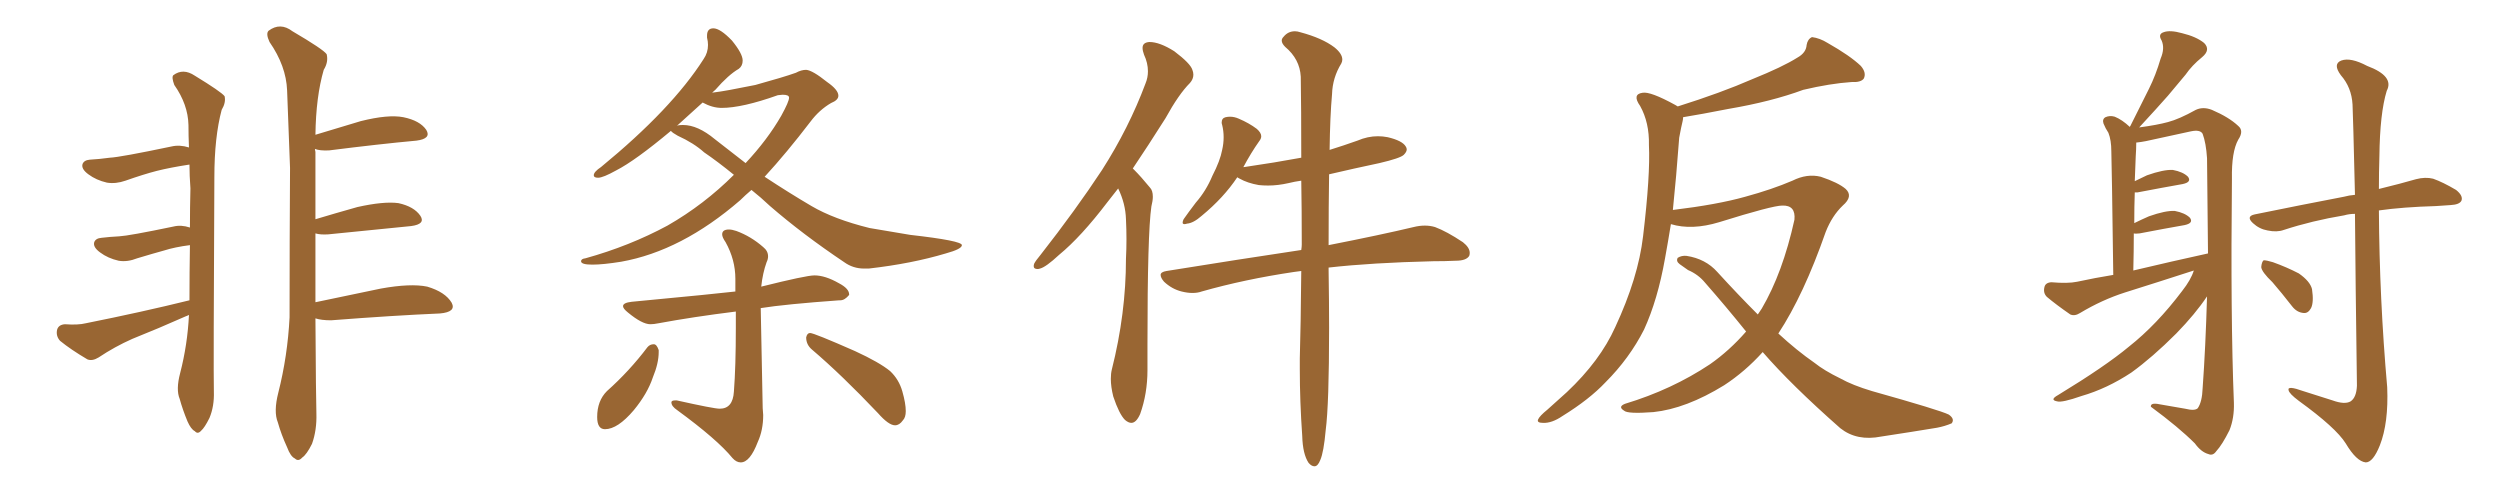 <svg xmlns="http://www.w3.org/2000/svg" xmlns:xlink="http://www.w3.org/1999/xlink" width="750" height="150"><path fill="#996633" padding="10" d="M56.69 94.48L56.69 94.48Q56.10 94.78 55.66 94.92L55.66 94.92Q47.75 98.44 39.70 101.66L39.70 101.66Q34.42 104.00 29.59 107.23L29.59 107.23Q27.69 108.40 26.22 107.81L26.22 107.81Q21.24 104.88 18.02 102.25L18.02 102.25Q16.70 100.78 17.14 98.88L17.14 98.88Q17.58 97.41 19.48 97.27L19.48 97.27Q23.44 97.56 25.78 96.97L25.78 96.97Q42.63 93.60 56.84 90.09L56.84 90.09Q56.84 81.59 56.98 73.54L56.98 73.54Q52.44 74.12 49.22 75.15L49.22 75.15Q46.00 76.03 41.16 77.49L41.16 77.49Q38.23 78.66 35.60 78.22L35.60 78.22Q32.37 77.49 30.03 75.73L30.03 75.73Q27.83 74.12 28.27 72.66L28.27 72.66Q28.71 71.48 30.47 71.34L30.47 71.34Q32.96 71.04 35.74 70.90L35.74 70.90Q38.67 70.75 52.00 67.97L52.00 67.97Q54.35 67.38 56.98 68.26L56.98 68.26Q56.98 62.26 57.13 56.54L57.13 56.54Q56.84 52.59 56.84 49.37L56.84 49.37Q51.12 50.24 47.02 51.27L47.02 51.27Q43.07 52.29 37.65 54.20L37.65 54.20Q34.72 55.22 32.08 54.79L32.08 54.79Q28.86 54.05 26.51 52.29L26.51 52.29Q24.32 50.68 24.76 49.22L24.76 49.22Q25.20 48.05 26.95 47.90L26.95 47.90Q29.74 47.75 32.96 47.31L32.96 47.31Q36.04 47.17 51.42 43.95L51.42 43.95Q53.91 43.36 56.69 44.24L56.69 44.24Q56.54 40.72 56.54 37.50L56.54 37.50Q56.40 31.35 52.29 25.49L52.29 25.49Q51.42 23.14 52.00 22.56L52.00 22.56Q54.93 20.36 58.45 22.71L58.45 22.71Q66.36 27.54 67.38 28.86L67.38 28.86Q67.82 30.76 66.50 32.96L66.50 32.96Q64.31 41.16 64.31 53.17L64.31 53.17Q64.01 111.18 64.16 117.48L64.16 117.48Q64.31 121.88 62.84 125.39L62.84 125.39Q61.38 128.32 60.35 129.20L60.35 129.20Q59.33 130.37 58.45 129.35L58.45 129.35Q57.28 128.76 56.25 126.42L56.25 126.42Q54.79 122.90 53.91 119.68L53.91 119.68Q52.73 116.89 54.05 111.91L54.05 111.91Q56.25 103.42 56.69 94.48ZM94.63 90.67L94.63 90.67L94.63 90.67Q103.71 88.77 114.26 86.57L114.26 86.57Q123.19 84.96 128.17 85.99L128.17 85.99Q133.59 87.60 135.50 90.82L135.50 90.82Q136.96 93.60 131.98 94.04L131.98 94.04Q118.21 94.63 99.32 96.09L99.32 96.09Q96.39 96.09 94.63 95.51L94.63 95.51Q94.78 119.68 94.92 124.07L94.92 124.07Q95.07 129.05 93.60 133.15L93.60 133.15Q91.99 136.38 90.67 137.26L90.67 137.26Q89.50 138.57 88.48 137.55L88.48 137.55Q87.16 136.96 86.13 134.18L86.13 134.18Q84.38 130.37 83.35 126.71L83.35 126.71Q82.03 123.49 83.50 117.77L83.50 117.77Q86.28 106.79 86.87 95.21L86.87 95.21Q86.87 71.92 87.01 50.39L87.01 50.39Q86.57 38.09 86.13 27.10L86.13 27.10Q85.84 19.78 80.86 12.60L80.86 12.60Q79.69 10.11 80.57 9.23L80.57 9.23Q84.08 6.59 87.74 9.38L87.74 9.38Q96.97 14.79 98.00 16.26L98.00 16.26Q98.58 18.60 97.12 20.95L97.12 20.95Q94.78 29.00 94.63 40.43L94.63 40.43Q101.07 38.53 108.25 36.33L108.25 36.33Q116.46 34.28 121.00 35.16L121.00 35.16Q125.98 36.18 127.88 38.96L127.88 38.96Q129.49 41.60 124.95 42.19L124.95 42.19Q113.82 43.21 98.73 45.12L98.73 45.12Q95.95 45.26 94.48 44.68L94.48 44.68Q94.48 44.97 94.63 45.56L94.63 45.56Q94.63 56.40 94.63 65.77L94.63 65.77Q100.49 64.01 107.23 62.11L107.23 62.11Q115.14 60.35 119.53 60.94L119.53 60.94Q124.22 61.96 126.12 64.75L126.12 64.75Q127.73 67.24 123.34 67.82L123.34 67.82Q112.65 68.85 98.44 70.31L98.44 70.31Q96.09 70.46 94.63 70.02L94.63 70.02Q94.63 81.45 94.63 90.67ZM259.28 80.57L260.60 80.57Q273.49 79.10 283.74 76.03L283.74 76.03Q288.57 74.71 288.57 73.54L288.57 73.54Q288.57 72.22 273.05 70.46L273.05 70.46L260.89 68.41Q250.20 65.77 243.46 61.82Q236.72 57.86 229.39 53.03L229.39 53.03Q235.99 45.85 243.16 36.47L243.16 36.47Q245.80 32.96 249.32 30.91L249.32 30.91Q251.51 30.03 251.51 28.71L251.51 28.71Q251.51 26.95 248.14 24.61L248.14 24.61Q243.75 21.09 241.85 20.95L241.85 20.95Q240.38 20.95 238.77 21.83L238.77 21.83Q235.11 23.14 226.61 25.49L226.61 25.49Q217.24 27.39 214.45 27.69L214.45 27.69Q213.87 27.69 213.57 27.98L213.57 27.98Q214.01 27.39 214.60 26.95L214.60 26.95Q218.55 22.41 221.63 20.65L221.63 20.65Q222.80 19.78 222.80 18.16L222.80 18.16Q222.80 16.11 219.58 12.16L219.58 12.16Q216.06 8.50 214.01 8.50L214.01 8.50Q212.11 8.50 212.11 10.69L212.11 10.69L212.11 11.28Q212.40 12.45 212.40 13.48L212.40 13.48Q212.40 15.82 211.08 17.72L211.08 17.72Q201.56 32.67 180.32 50.10L180.32 50.10Q178.13 51.56 178.13 52.59L178.13 52.59Q178.13 53.32 179.44 53.32L179.44 53.32Q180.91 53.32 184.86 51.12L184.86 51.12Q190.58 48.19 201.27 39.26L201.27 39.26Q201.71 39.84 203.32 40.72L203.32 40.72Q208.15 42.92 211.23 45.70L211.23 45.70Q215.33 48.49 220.17 52.44L220.17 52.44Q211.23 61.38 200.24 67.68L200.24 67.68Q188.82 73.83 175.63 77.49L175.63 77.49Q174.32 77.64 174.32 78.37L174.32 78.37Q174.32 79.39 177.69 79.39L177.69 79.39Q180.91 79.39 186.33 78.52L186.33 78.52Q204.49 75.29 222.07 60.06L222.07 60.06Q223.54 58.59 225.44 56.98L225.44 56.98Q228.22 59.18 231.01 61.82L231.01 61.82Q240.82 70.31 253.27 78.66L253.27 78.66Q255.91 80.57 259.28 80.57L259.28 80.57ZM223.68 48.93L223.68 48.93L214.45 41.75Q209.33 37.50 204.93 37.50L204.93 37.50Q203.32 37.50 203.03 37.79L203.03 37.79L210.79 30.76Q213.72 32.37 216.50 32.37L216.50 32.37Q222.66 32.37 233.35 28.56L233.35 28.56L234.81 28.42Q236.72 28.42 236.72 29.30L236.72 29.30Q236.72 30.47 234.38 34.72L234.38 34.72Q230.27 41.89 223.68 48.93ZM222.22 138.72L222.22 138.72Q225 138.72 227.34 132.57L227.34 132.57Q228.96 129.05 228.96 124.51L228.96 124.51L228.81 122.46L228.22 92.43Q235.55 91.26 251.81 90.09L251.81 90.09L252.10 90.09Q253.42 90.09 254.74 88.48L254.74 88.48L254.74 88.33Q254.74 86.57 251.66 84.96L251.66 84.96Q247.56 82.62 244.34 82.62L244.34 82.62Q241.85 82.62 228.37 85.99L228.37 85.99Q228.81 81.88 229.98 78.66L229.98 78.66Q230.42 77.78 230.42 76.90L230.42 76.90Q230.42 75.29 228.96 74.12L228.96 74.12Q225.29 70.90 220.90 69.29L220.90 69.29Q219.58 68.85 218.70 68.85L218.70 68.85Q216.65 68.85 216.65 70.31L216.65 70.31Q216.65 71.19 217.68 72.66L217.68 72.66Q220.61 77.93 220.61 83.64L220.61 83.64L220.61 87.45Q215.77 88.04 189.55 90.53L189.55 90.53Q186.91 90.82 186.91 91.85L186.91 91.85Q186.91 92.58 188.38 93.75L188.38 93.75Q192.63 97.27 195.12 97.27L195.12 97.27Q196.14 97.27 197.61 96.97L197.61 96.97Q207.86 95.07 220.75 93.46L220.75 93.46L220.75 98.29Q220.75 110.01 220.17 117.48L220.17 117.48Q219.87 122.61 215.92 122.61L215.92 122.61Q214.16 122.61 203.03 120.12L203.03 120.12L202.59 120.12Q201.42 120.12 201.42 120.70L201.42 120.70Q201.42 121.88 203.17 123.05L203.17 123.05Q215.19 131.84 219.73 137.40L219.73 137.40Q220.90 138.72 222.22 138.72ZM181.49 128.76L181.49 128.76Q185.30 128.76 190.14 123.05L190.14 123.05Q194.24 118.07 195.85 113.23L195.85 113.23Q197.61 108.98 197.61 105.62L197.61 105.62L197.61 105.03Q197.02 103.27 196.14 103.27L196.14 103.27Q194.97 103.27 194.24 104.15L194.24 104.15Q188.82 111.33 182.08 117.33L182.08 117.33Q179.15 120.26 179.15 125.10L179.15 125.10Q179.15 128.76 181.49 128.76ZM268.51 127.59L268.51 127.59Q269.82 127.59 270.85 126.12L270.85 126.12Q271.73 125.24 271.73 123.34L271.73 123.34Q271.73 121.00 270.70 117.41Q269.68 113.82 267.04 111.33L267.04 111.33Q263.82 108.69 256.49 105.32L256.49 105.32Q244.19 99.90 243.02 99.90L243.02 99.90Q242.14 99.90 241.85 101.22L241.85 101.22Q241.85 103.42 243.60 104.88L243.60 104.88Q252.54 112.50 263.38 123.93L263.38 123.93Q266.60 127.59 268.51 127.59ZM335.45 56.54L335.45 56.54Q333.69 58.74 332.23 60.64L332.23 60.64Q324.32 71.04 317.72 76.46L317.72 76.46Q313.77 80.13 312.01 80.57L312.01 80.57Q311.57 80.71 311.28 80.71L311.28 80.71Q310.11 80.71 310.11 79.83L310.11 79.83Q310.11 79.54 310.25 79.10L310.25 79.10Q310.69 78.22 312.16 76.46L312.16 76.46Q322.71 62.99 330.62 50.98L330.62 50.98Q338.67 38.38 343.65 25.05L343.65 25.05Q344.38 23.29 344.38 21.39L344.38 21.39Q344.38 18.90 343.21 16.41L343.21 16.41Q342.77 15.23 342.77 14.36L342.77 14.36Q342.77 12.74 344.82 12.60L344.82 12.60Q347.90 12.60 352.29 15.38L352.29 15.38Q357.13 19.04 357.71 20.95L357.71 20.95Q358.01 21.68 358.01 22.41L358.01 22.41Q358.01 23.73 356.98 24.90L356.98 24.90Q353.61 28.27 349.66 35.45L349.66 35.45Q344.38 43.80 339.84 50.54L339.84 50.54L340.28 50.98Q342.33 53.03 344.97 56.25L344.97 56.25Q345.85 57.13 345.85 59.03L345.85 59.03Q345.85 60.21 345.41 61.96L345.41 61.96Q344.24 70.02 344.24 103.27L344.24 103.27L344.24 111.04Q344.24 118.07 342.04 124.22L342.04 124.22Q340.87 126.86 339.40 126.86L339.40 126.86Q338.53 126.86 337.50 125.98L337.50 125.98Q335.74 124.22 333.98 118.95L333.98 118.95Q333.25 116.02 333.25 113.67L333.25 113.67Q333.25 112.06 333.54 110.89L333.54 110.89Q337.79 94.04 337.79 77.64L337.79 77.64Q337.94 74.71 337.94 71.78L337.94 71.78Q337.94 68.85 337.79 65.77L337.79 65.77Q337.65 61.08 335.45 56.54ZM390.38 81.30L390.38 81.30Q389.06 81.45 388.18 81.59L388.18 81.59Q373.39 83.79 360.50 87.45L360.50 87.45Q359.33 87.89 357.71 87.89L357.71 87.89Q356.25 87.89 354.49 87.45L354.49 87.45Q351.56 86.72 349.22 84.52L349.22 84.52Q348.19 83.35 348.19 82.47L348.19 82.47Q348.19 81.59 349.95 81.30L349.95 81.30Q371.78 77.78 390.38 75L390.38 75Q390.53 73.97 390.53 73.39L390.53 73.39Q390.53 62.70 390.38 54.20L390.38 54.20Q388.33 54.49 386.57 54.93L386.57 54.93Q383.35 55.66 380.42 55.66L380.42 55.66Q378.96 55.66 377.64 55.52L377.64 55.52Q374.27 54.93 371.92 53.61L371.92 53.61Q371.34 53.32 371.19 53.17L371.19 53.17Q367.09 59.33 360.50 64.75L360.50 64.75Q358.01 66.94 356.10 67.09L356.10 67.09Q355.66 67.24 355.37 67.24L355.37 67.24Q354.79 67.24 354.79 66.80L354.79 66.80Q354.79 66.36 355.08 65.77L355.08 65.77Q356.40 63.87 358.74 60.79L358.74 60.79Q361.82 57.28 363.72 52.73L363.72 52.73Q366.06 48.19 366.65 44.97L366.65 44.97Q367.09 43.07 367.09 41.16L367.09 41.16Q367.09 39.26 366.65 37.50L366.65 37.50Q366.50 37.06 366.50 36.77L366.50 36.77Q366.50 35.45 367.68 35.16L367.68 35.16Q368.41 35.01 368.99 35.01L368.99 35.01Q370.31 35.01 371.63 35.60L371.63 35.60Q374.71 36.91 377.05 38.67L377.05 38.67Q378.37 39.84 378.37 40.87L378.37 40.87Q378.37 41.60 377.78 42.33L377.78 42.33Q375.29 45.85 372.95 50.24L372.95 50.24Q372.95 50.10 373.39 50.10L373.39 50.10Q382.47 48.78 390.38 47.31L390.38 47.31Q390.38 32.37 390.23 23.00L390.23 23.00Q389.94 17.72 385.55 14.06L385.55 14.06Q384.52 13.04 384.52 12.16L384.52 12.16Q384.52 11.57 385.11 10.99L385.11 10.99Q386.43 9.38 388.48 9.38L388.48 9.38Q389.21 9.38 390.09 9.67L390.09 9.67Q396.68 11.43 400.34 14.21L400.34 14.21Q402.69 16.11 402.69 17.87L402.69 17.87Q402.69 18.46 402.39 19.04L402.39 19.04Q399.76 23.29 399.61 28.27L399.61 28.27Q399.02 34.72 398.88 44.97L398.88 44.97Q403.13 43.65 407.23 42.19L407.23 42.19Q410.30 40.87 413.38 40.87L413.38 40.87Q414.84 40.87 416.31 41.16L416.31 41.16Q420.70 42.19 421.73 43.95L421.73 43.95Q422.02 44.38 422.02 44.82L422.02 44.82Q422.02 45.56 421.14 46.44L421.14 46.44Q420.12 47.46 413.82 48.93L413.82 48.93Q406.20 50.54 398.73 52.29L398.73 52.29Q398.58 61.52 398.58 73.54L398.58 73.54Q414.26 70.46 424.07 68.12L424.07 68.12Q425.83 67.68 427.44 67.68L427.44 67.68Q429.05 67.68 430.52 68.12L430.52 68.12Q434.03 69.43 438.87 72.66L438.87 72.66Q440.92 74.27 440.92 75.88L440.92 75.88Q440.92 76.32 440.77 76.76L440.77 76.76Q439.89 78.22 436.67 78.22L436.67 78.22Q433.59 78.37 429.93 78.37L429.93 78.37Q411.47 78.81 398.58 80.27L398.58 80.27L398.58 81.15Q398.73 90.53 398.73 98.29L398.73 98.29Q398.73 121.29 397.71 129.05L397.71 129.05Q397.12 135.64 396.09 137.99L396.09 137.99Q395.36 139.89 394.34 139.89L394.34 139.89Q393.46 139.89 392.58 138.87L392.58 138.87Q390.82 136.23 390.67 130.81L390.67 130.81Q389.94 120.41 389.94 110.74L389.94 110.74L389.94 107.52Q390.23 98.14 390.38 81.30ZM523.83 99.46L523.83 99.46L523.83 99.46Q517.82 91.99 511.52 84.81L511.52 84.81Q509.47 82.32 506.40 81.01L506.40 81.01Q505.22 80.13 503.91 79.25L503.91 79.25Q502.73 78.37 503.32 77.34L503.32 77.34Q504.49 76.61 505.96 76.76L505.96 76.76Q511.67 77.64 515.19 81.59L515.19 81.59Q521.48 88.48 527.34 94.34L527.34 94.34Q527.93 93.46 528.52 92.58L528.52 92.58Q534.81 81.88 538.33 65.92L538.33 65.92Q538.77 61.52 534.67 61.67L534.67 61.67Q531.74 61.67 515.77 66.65L515.77 66.65Q507.57 69.14 501.27 67.24L501.27 67.24Q500.39 72.66 499.51 77.49L499.51 77.49Q497.31 89.94 493.21 98.88L493.21 98.88Q488.82 107.52 481.64 114.70L481.64 114.70Q476.81 119.82 468.75 124.80L468.75 124.80Q465.53 127.00 462.89 126.86L462.89 126.86Q460.99 126.86 461.43 125.83L461.43 125.83Q461.87 124.80 464.21 122.90L464.21 122.90Q466.99 120.41 470.07 117.63L470.07 117.63Q480.03 108.25 484.57 98.14L484.57 98.14Q491.46 83.35 492.92 70.90L492.92 70.90Q495.12 52.44 494.68 43.51L494.68 43.51Q494.82 36.77 492.04 31.79L492.04 31.79Q489.55 28.27 492.77 27.83L492.77 27.83Q495.12 27.39 502.59 31.49L502.59 31.49Q503.17 31.79 503.32 31.93L503.32 31.93Q516.36 27.83 525.73 23.73L525.73 23.73Q534.81 20.07 539.21 17.29L539.21 17.29Q541.85 15.82 541.99 13.48L541.99 13.48Q542.29 11.72 543.60 11.13L543.60 11.13Q545.95 11.43 548.29 12.89L548.29 12.89Q555.03 16.70 558.25 19.78L558.25 19.78Q560.01 21.83 559.13 23.58L559.13 23.58Q558.25 24.76 555.47 24.61L555.47 24.61Q549.02 25.05 540.97 26.95L540.97 26.95Q531.45 30.47 518.55 32.67L518.55 32.67Q510.35 34.28 504.93 35.16L504.93 35.16Q504.93 35.74 504.79 36.33L504.79 36.33Q504.35 38.09 503.76 41.31L503.76 41.31Q502.88 53.17 501.86 62.99L501.86 62.99Q515.19 61.38 523.54 59.03L523.54 59.03Q531.59 56.84 537.74 54.20L537.74 54.20Q542.14 52.00 546.24 53.03L546.24 53.03Q551.51 54.79 553.71 56.69L553.71 56.69Q556.05 58.89 552.83 61.67L552.83 61.67Q549.61 64.75 547.71 69.58L547.71 69.58Q541.11 88.48 533.50 100.05L533.50 100.05Q539.06 105.18 544.34 108.84L544.34 108.84Q547.27 111.18 552.10 113.53L552.10 113.53Q555.76 115.58 561.62 117.33L561.62 117.33Q581.98 123.05 584.62 124.37L584.62 124.37Q586.52 125.68 585.50 127.00L585.50 127.00Q583.45 127.88 581.10 128.32L581.10 128.32Q574.07 129.49 564.40 130.96L564.40 130.96Q557.08 132.42 552.10 128.47L552.10 128.47Q537.30 115.43 528.81 105.62L528.81 105.62Q523.54 111.47 517.24 115.58L517.24 115.58Q505.81 122.61 496.00 123.63L496.00 123.63Q488.23 124.22 487.21 123.19L487.21 123.19Q485.30 122.02 487.50 121.14L487.50 121.14Q501.56 116.89 512.99 109.28L512.99 109.28Q518.85 105.18 523.83 99.46ZM658.15 81.15L658.15 81.15Q647.75 84.52 637.50 87.74L637.50 87.74Q630.62 89.94 624.02 93.90L624.02 93.90Q622.41 94.92 621.09 94.34L621.09 94.34Q616.85 91.41 614.06 89.06L614.06 89.06Q612.89 87.89 613.33 86.13L613.33 86.13Q613.62 84.81 615.38 84.67L615.38 84.67Q620.36 85.11 623.14 84.52L623.14 84.52Q628.56 83.35 633.98 82.47L633.98 82.47Q633.54 49.37 633.40 45.41L633.40 45.41Q633.40 42.04 632.52 39.84L632.52 39.84Q631.64 38.53 631.05 37.06L631.05 37.06Q630.62 35.74 631.64 35.16L631.64 35.16Q632.96 34.57 634.42 35.01L634.42 35.01Q636.62 35.89 638.96 38.09L638.96 38.09Q638.96 37.94 639.11 37.79L639.11 37.79Q642.04 31.93 644.68 26.66L644.68 26.66Q646.73 22.56 648.19 17.58L648.19 17.58Q649.51 14.50 648.49 12.16L648.49 12.16Q647.31 10.25 649.07 9.67L649.07 9.67Q650.98 8.94 654.64 9.96L654.64 9.96Q658.89 10.99 661.23 12.89L661.23 12.89Q663.28 14.94 660.64 17.14L660.64 17.14Q657.57 19.63 655.66 22.41L655.66 22.41Q653.03 25.49 650.39 28.71L650.39 28.71Q647.17 32.37 641.75 38.23L641.75 38.23Q647.17 37.50 650.39 36.62L650.39 36.62Q653.76 35.74 658.74 32.96L658.74 32.96Q660.94 31.93 663.57 32.96L663.57 32.96Q668.70 35.16 671.48 37.79L671.48 37.79Q673.24 39.26 671.48 41.89L671.48 41.89Q669.43 45.56 669.58 53.61L669.58 53.61Q669.14 95.21 670.17 120.85L670.17 120.85Q670.31 125.39 668.85 129.05L668.85 129.05Q666.65 133.45 664.89 135.35L664.89 135.35Q663.87 136.82 662.55 136.23L662.55 136.23Q660.35 135.64 658.45 133.01L658.45 133.01Q653.61 128.17 645.26 122.02L645.26 122.02Q645.12 120.70 647.90 121.29L647.90 121.29Q651.86 122.02 655.52 122.61L655.52 122.61Q658.45 123.34 659.33 122.46L659.33 122.46Q660.64 120.56 660.79 116.46L660.79 116.46Q661.67 104.30 662.11 88.92L662.11 88.92Q658.59 94.19 652.88 100.05L652.88 100.05Q645.70 107.23 639.40 111.77L639.40 111.77Q632.08 116.60 624.46 118.80L624.46 118.80Q618.60 120.85 617.14 120.41L617.14 120.41Q614.79 119.97 617.43 118.51L617.43 118.51Q631.64 109.86 638.67 104.00L638.67 104.00Q647.02 97.41 654.64 87.30L654.64 87.30Q657.28 83.94 658.15 81.15ZM639.99 81.15L639.99 81.15Q651.71 78.37 662.40 76.03L662.40 76.03Q662.26 62.55 662.11 47.46L662.11 47.46Q661.82 42.92 660.79 40.14L660.79 40.14Q660.06 38.82 657.28 39.40L657.28 39.40Q650.54 40.87 643.80 42.33L643.80 42.33Q642.33 42.63 640.87 42.77L640.87 42.77Q640.87 42.92 640.87 43.07L640.87 43.07Q640.87 44.68 640.72 46.88L640.72 46.88Q640.58 50.39 640.43 54.35L640.43 54.35Q642.19 53.47 644.09 52.59L644.09 52.59Q649.07 50.83 651.86 50.98L651.86 50.98Q654.93 51.56 656.40 53.03L656.40 53.03Q657.57 54.64 654.79 55.22L654.79 55.22Q648.93 56.25 641.31 57.71L641.31 57.71Q640.58 57.71 640.43 57.71L640.43 57.71Q640.28 61.96 640.28 66.94L640.28 66.94Q642.33 65.92 644.68 64.89L644.68 64.89Q649.66 63.13 652.44 63.28L652.44 63.28Q655.52 63.87 656.98 65.33L656.98 65.33Q658.15 66.94 655.37 67.53L655.37 67.53Q649.51 68.55 641.89 70.02L641.89 70.02Q640.58 70.17 640.14 70.02L640.14 70.02Q640.14 75.29 639.99 81.15ZM706.49 64.16L706.49 64.16Q704.74 64.16 703.27 64.60L703.27 64.60Q693.60 66.21 685.11 68.99L685.11 68.99Q683.06 69.73 680.27 69.14L680.27 69.14Q677.78 68.70 675.88 66.94L675.88 66.94Q673.68 64.89 676.46 64.31L676.46 64.31Q690.82 61.38 703.13 59.03L703.13 59.03Q704.74 58.59 706.49 58.45L706.49 58.45Q705.91 34.13 705.76 31.35L705.76 31.35Q705.47 26.22 702.25 22.56L702.25 22.56Q699.76 19.19 702.39 18.16L702.39 18.16Q705.18 17.14 710.16 19.78L710.16 19.78Q718.36 22.85 716.02 27.25L716.02 27.25Q713.96 33.98 713.82 46.88L713.82 46.88Q713.67 51.71 713.67 56.69L713.67 56.69Q720.26 55.08 724.80 53.76L724.80 53.76Q727.59 53.03 729.93 53.61L729.93 53.61Q732.86 54.64 736.82 56.98L736.82 56.98Q739.01 58.74 738.43 60.21L738.43 60.21Q737.84 61.38 735.21 61.52L735.21 61.52Q733.15 61.67 730.81 61.82L730.81 61.82Q720.85 62.11 713.67 63.13L713.67 63.13Q713.82 89.65 716.16 116.16L716.16 116.16Q716.60 126.86 713.96 133.59L713.96 133.59Q711.91 138.72 709.72 138.72L709.72 138.72Q706.93 138.43 703.71 133.01L703.71 133.01Q700.78 128.32 689.65 120.26L689.65 120.26Q686.72 118.07 686.57 117.04L686.57 117.04Q686.13 115.58 690.97 117.33L690.97 117.33Q695.21 118.65 699.76 120.12L699.76 120.12Q703.42 121.44 705.18 120.41L705.18 120.41Q706.93 119.24 707.08 115.72L707.08 115.72Q706.64 83.64 706.49 64.16ZM681.74 84.67L681.74 84.67L681.74 84.67Q678.52 81.59 678.37 80.13L678.37 80.13Q678.52 78.52 679.10 78.08L679.10 78.08Q679.98 78.08 681.88 78.66L681.88 78.66Q685.99 80.13 689.65 82.03L689.65 82.03Q693.02 84.38 693.60 86.72L693.60 86.72Q694.19 90.67 693.31 92.43L693.31 92.43Q692.43 94.04 691.11 93.90L691.11 93.90Q689.06 93.75 687.60 91.85L687.60 91.85Q684.52 87.89 681.74 84.67Z"/></svg>